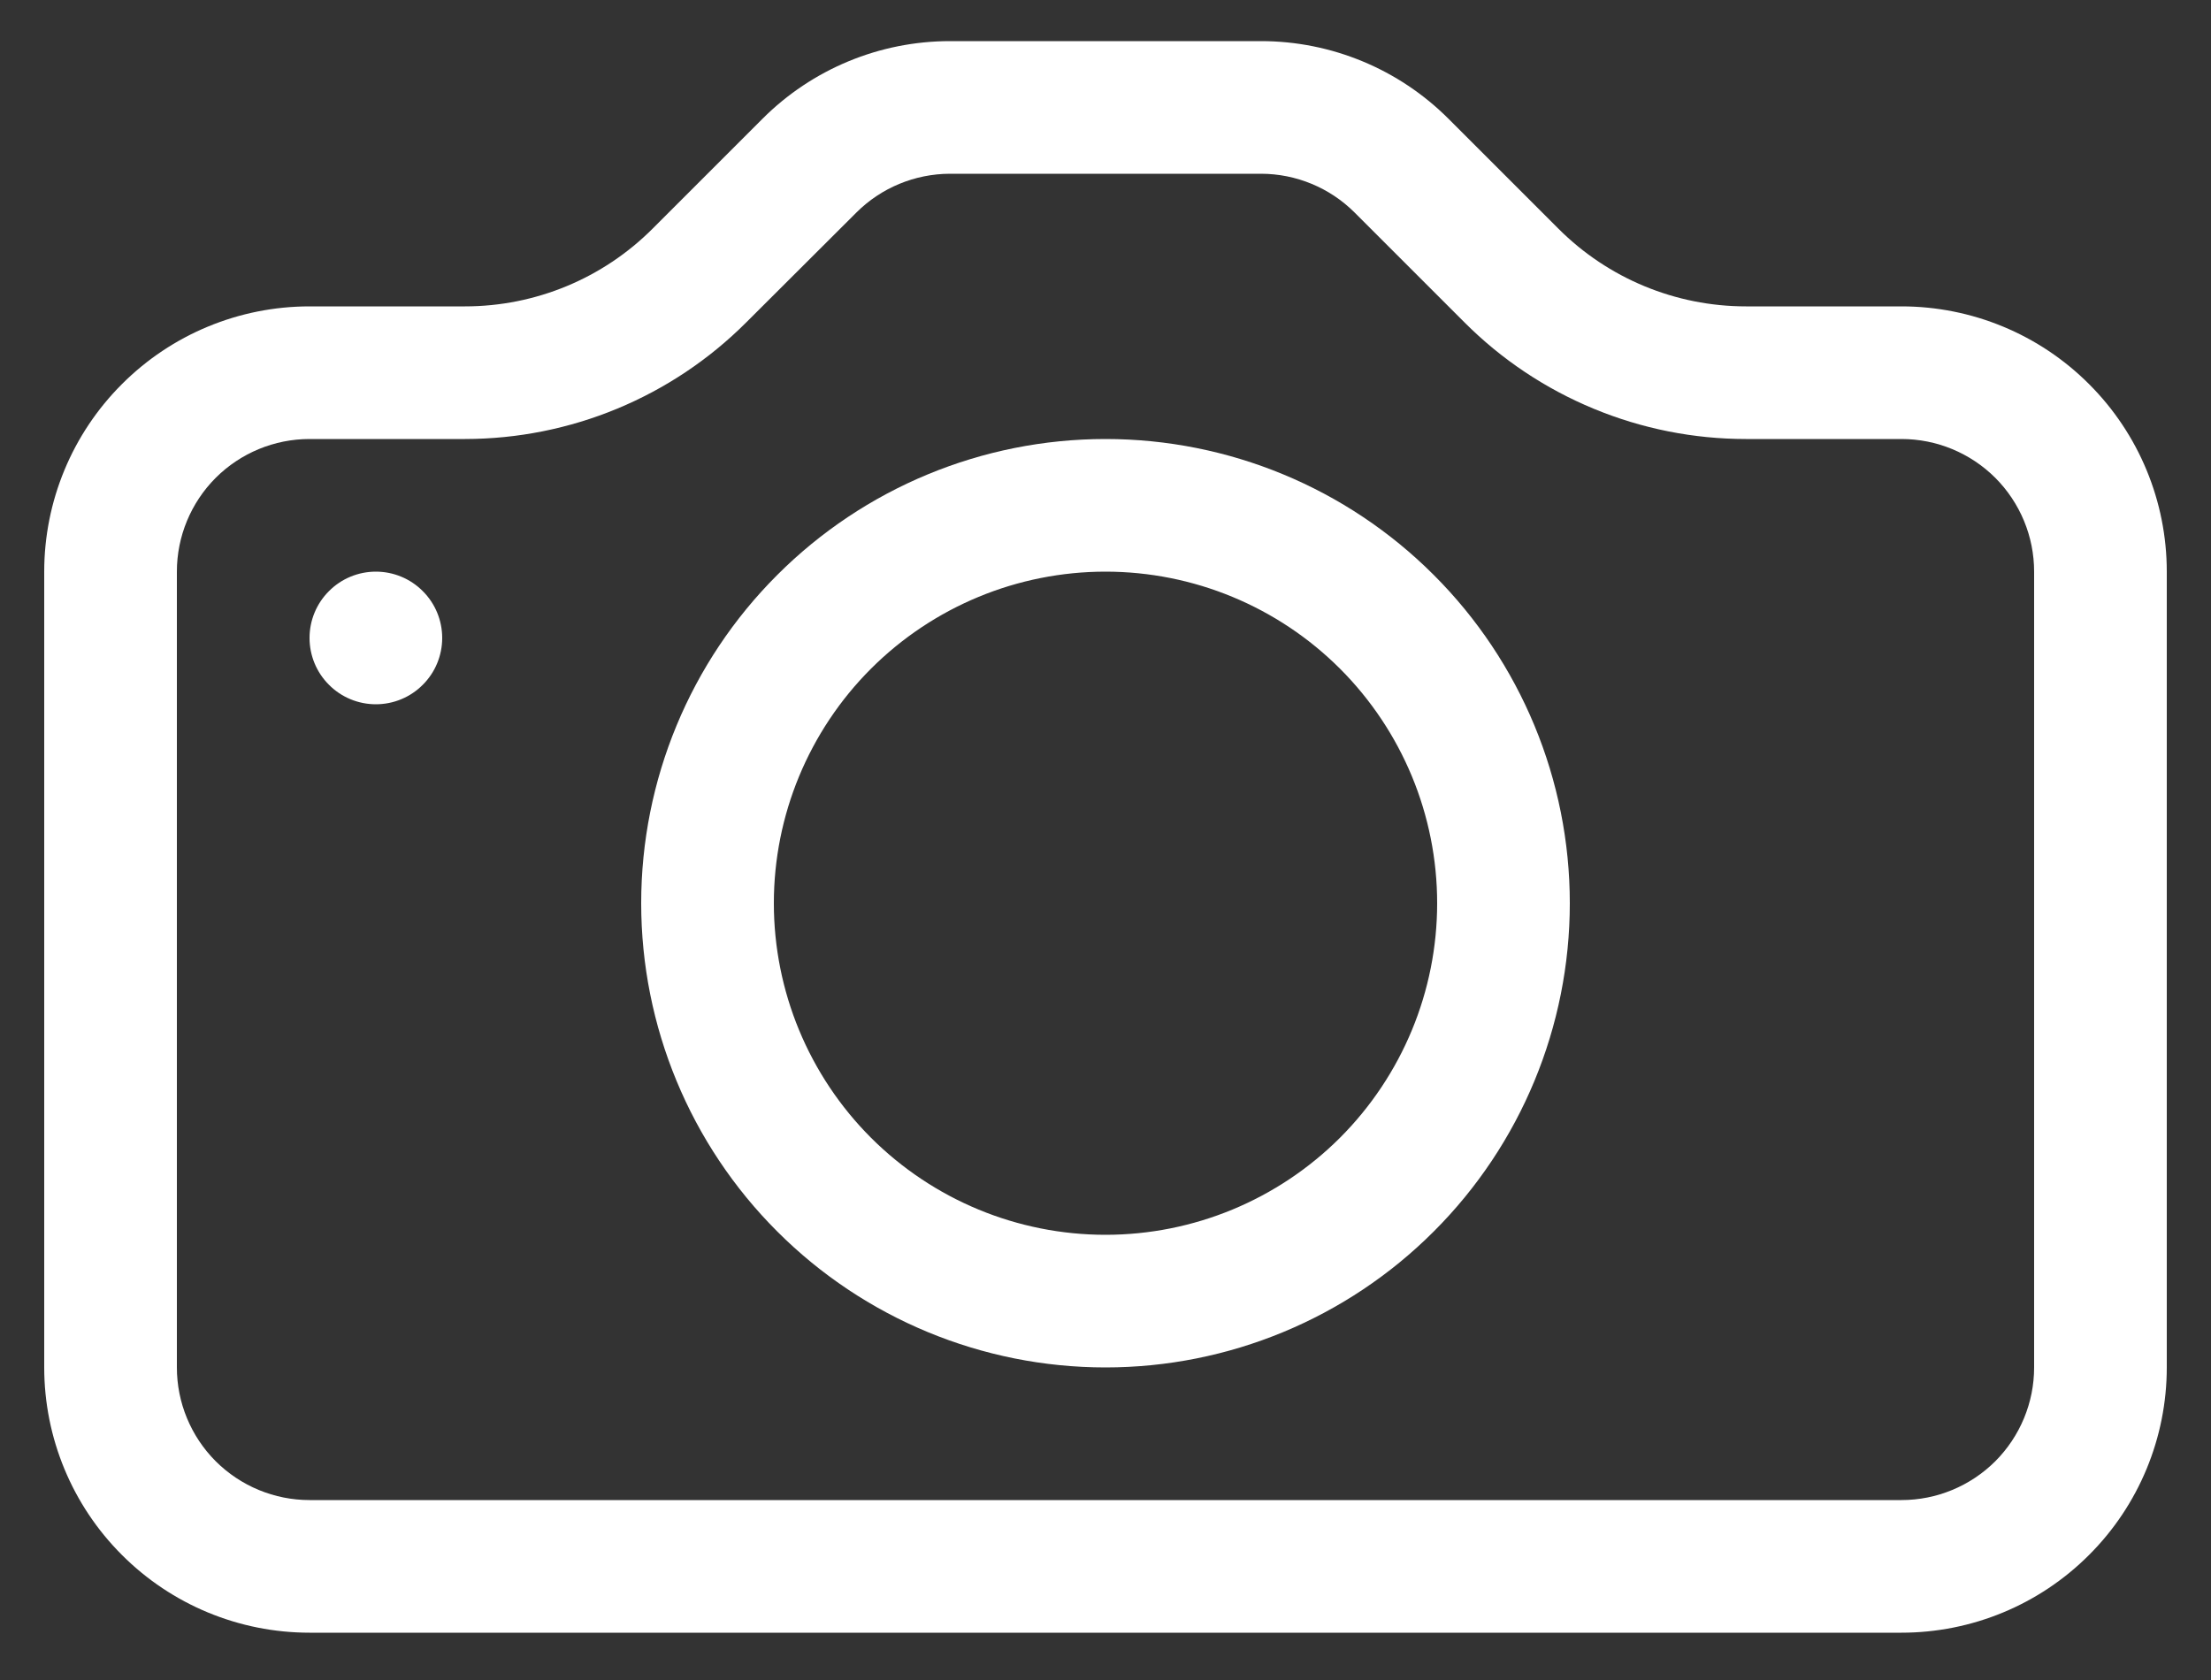<svg width="25" height="19" viewBox="0 0 25 19" fill="none" xmlns="http://www.w3.org/2000/svg">
<rect x="0" y="0" width="25" height="19" fill="#333333" stroke="none"/>
<path d="M23 15.465C23 15.863 22.842 16.244 22.561 16.526C22.279 16.807 21.898 16.965 21.5 16.965H3.5C3.102 16.965 2.721 16.807 2.439 16.526C2.158 16.244 2 15.863 2 15.465V6.465C2 6.067 2.158 5.686 2.439 5.404C2.721 5.123 3.102 4.965 3.5 4.965H5.258C6.451 4.964 7.595 4.49 8.438 3.646L9.683 2.404C9.963 2.124 10.344 1.966 10.741 1.965H14.257C14.654 1.965 15.036 2.123 15.317 2.404L16.559 3.646C16.977 4.065 17.473 4.396 18.019 4.622C18.566 4.849 19.151 4.965 19.742 4.965H21.5C21.898 4.965 22.279 5.123 22.561 5.404C22.842 5.686 23 6.067 23 6.465V15.465ZM3.5 3.465C2.704 3.465 1.941 3.781 1.379 4.344C0.816 4.906 0.5 5.669 0.5 6.465L0.5 15.465C0.5 16.261 0.816 17.024 1.379 17.586C1.941 18.149 2.704 18.465 3.5 18.465H21.5C22.296 18.465 23.059 18.149 23.621 17.586C24.184 17.024 24.5 16.261 24.5 15.465V6.465C24.5 5.669 24.184 4.906 23.621 4.344C23.059 3.781 22.296 3.465 21.5 3.465H19.742C18.946 3.465 18.183 3.149 17.621 2.586L16.379 1.344C15.816 0.781 15.054 0.465 14.258 0.465H10.742C9.946 0.465 9.183 0.781 8.621 1.344L7.379 2.586C6.817 3.149 6.054 3.465 5.258 3.465H3.5Z" fill="white"/>
<path d="M12.5 13.965C11.505 13.965 10.552 13.57 9.848 12.867C9.145 12.163 8.75 11.21 8.75 10.215C8.75 9.22 9.145 8.267 9.848 7.563C10.552 6.86 11.505 6.465 12.5 6.465C13.495 6.465 14.448 6.86 15.152 7.563C15.855 8.267 16.25 9.22 16.25 10.215C16.25 11.21 15.855 12.163 15.152 12.867C14.448 13.57 13.495 13.965 12.5 13.965ZM12.5 15.465C13.892 15.465 15.228 14.912 16.212 13.927C17.197 12.943 17.75 11.607 17.75 10.215C17.75 8.823 17.197 7.487 16.212 6.503C15.228 5.518 13.892 4.965 12.5 4.965C11.108 4.965 9.772 5.518 8.788 6.503C7.803 7.487 7.25 8.823 7.25 10.215C7.25 11.607 7.803 12.943 8.788 13.927C9.772 14.912 11.108 15.465 12.5 15.465ZM5 7.215C5 7.414 4.921 7.605 4.78 7.745C4.64 7.886 4.449 7.965 4.25 7.965C4.051 7.965 3.86 7.886 3.72 7.745C3.579 7.605 3.5 7.414 3.5 7.215C3.5 7.016 3.579 6.825 3.72 6.685C3.86 6.544 4.051 6.465 4.25 6.465C4.449 6.465 4.64 6.544 4.78 6.685C4.921 6.825 5 7.016 5 7.215Z" fill="white"/>
</svg>

